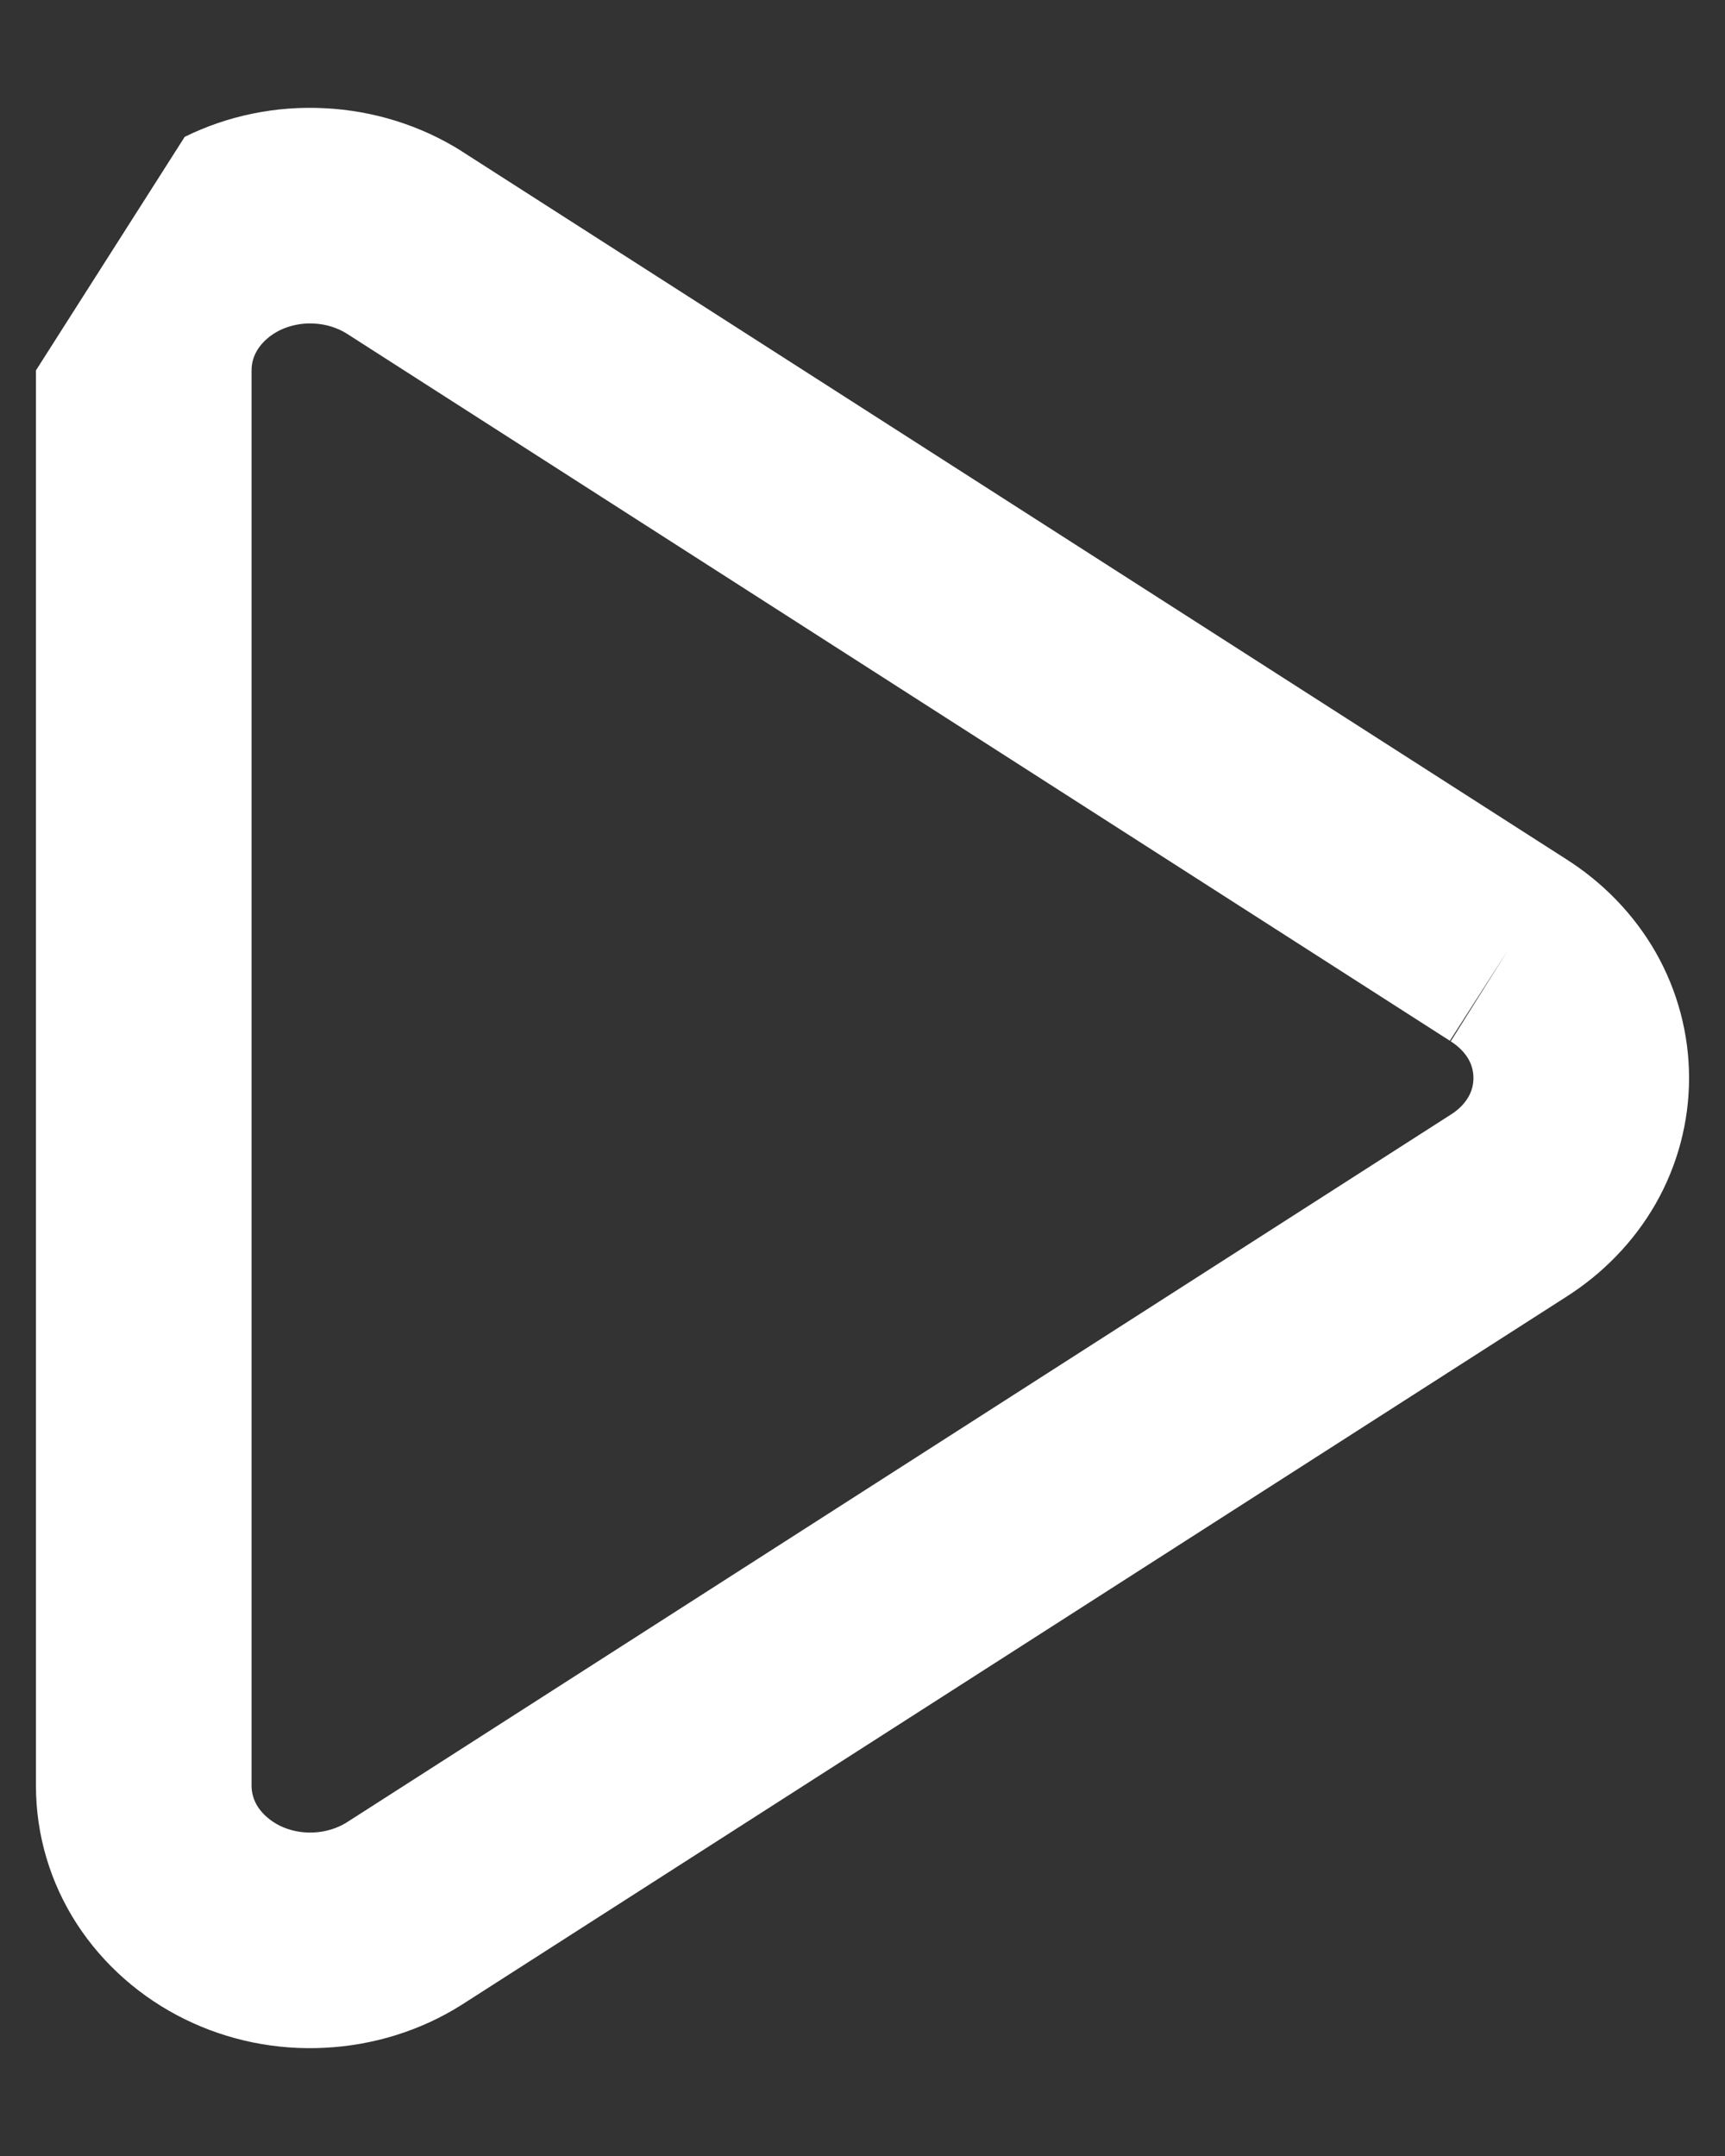 <svg width="12" height="15" viewBox="0 0 12 15" fill="none" xmlns="http://www.w3.org/2000/svg">
<rect x="0" y="0" width="12" height="15" fill="#333333" stroke="none"/>
<path fill-rule="evenodd" clip-rule="evenodd" d="M1.285 0.952C1.587 0.803 1.925 0.735 2.261 0.753C2.596 0.77 2.925 0.871 3.212 1.052L3.216 1.055L10.893 5.976C11.147 6.137 11.364 6.357 11.517 6.624C11.67 6.892 11.75 7.194 11.75 7.5C11.75 7.806 11.67 8.108 11.517 8.376C11.364 8.643 11.147 8.863 10.893 9.024L3.212 13.948C2.926 14.129 2.596 14.23 2.261 14.247C1.925 14.265 1.587 14.197 1.285 14.048C0.982 13.899 0.721 13.672 0.535 13.386C0.348 13.097 0.25 12.764 0.25 12.423C0.25 12.422 0.25 12.423 0.25 12.423V2.577C0.25 2.577 0.25 2.577 0.25 2.577M10.491 6.609L10.086 7.241L2.409 2.319C2.347 2.281 2.269 2.255 2.184 2.251C2.099 2.246 2.016 2.264 1.946 2.298C1.876 2.333 1.826 2.38 1.794 2.429C1.764 2.476 1.75 2.526 1.75 2.576L1.75 2.577L1.75 12.424C1.75 12.474 1.764 12.524 1.794 12.571C1.826 12.62 1.877 12.667 1.946 12.702C2.016 12.736 2.099 12.754 2.184 12.749C2.269 12.745 2.347 12.719 2.409 12.681L10.092 7.755C10.15 7.719 10.19 7.675 10.215 7.632C10.239 7.59 10.25 7.545 10.25 7.5C10.25 7.455 10.239 7.41 10.215 7.368C10.19 7.325 10.149 7.281 10.092 7.245L10.491 6.609Z" fill="white"/>
</svg>
